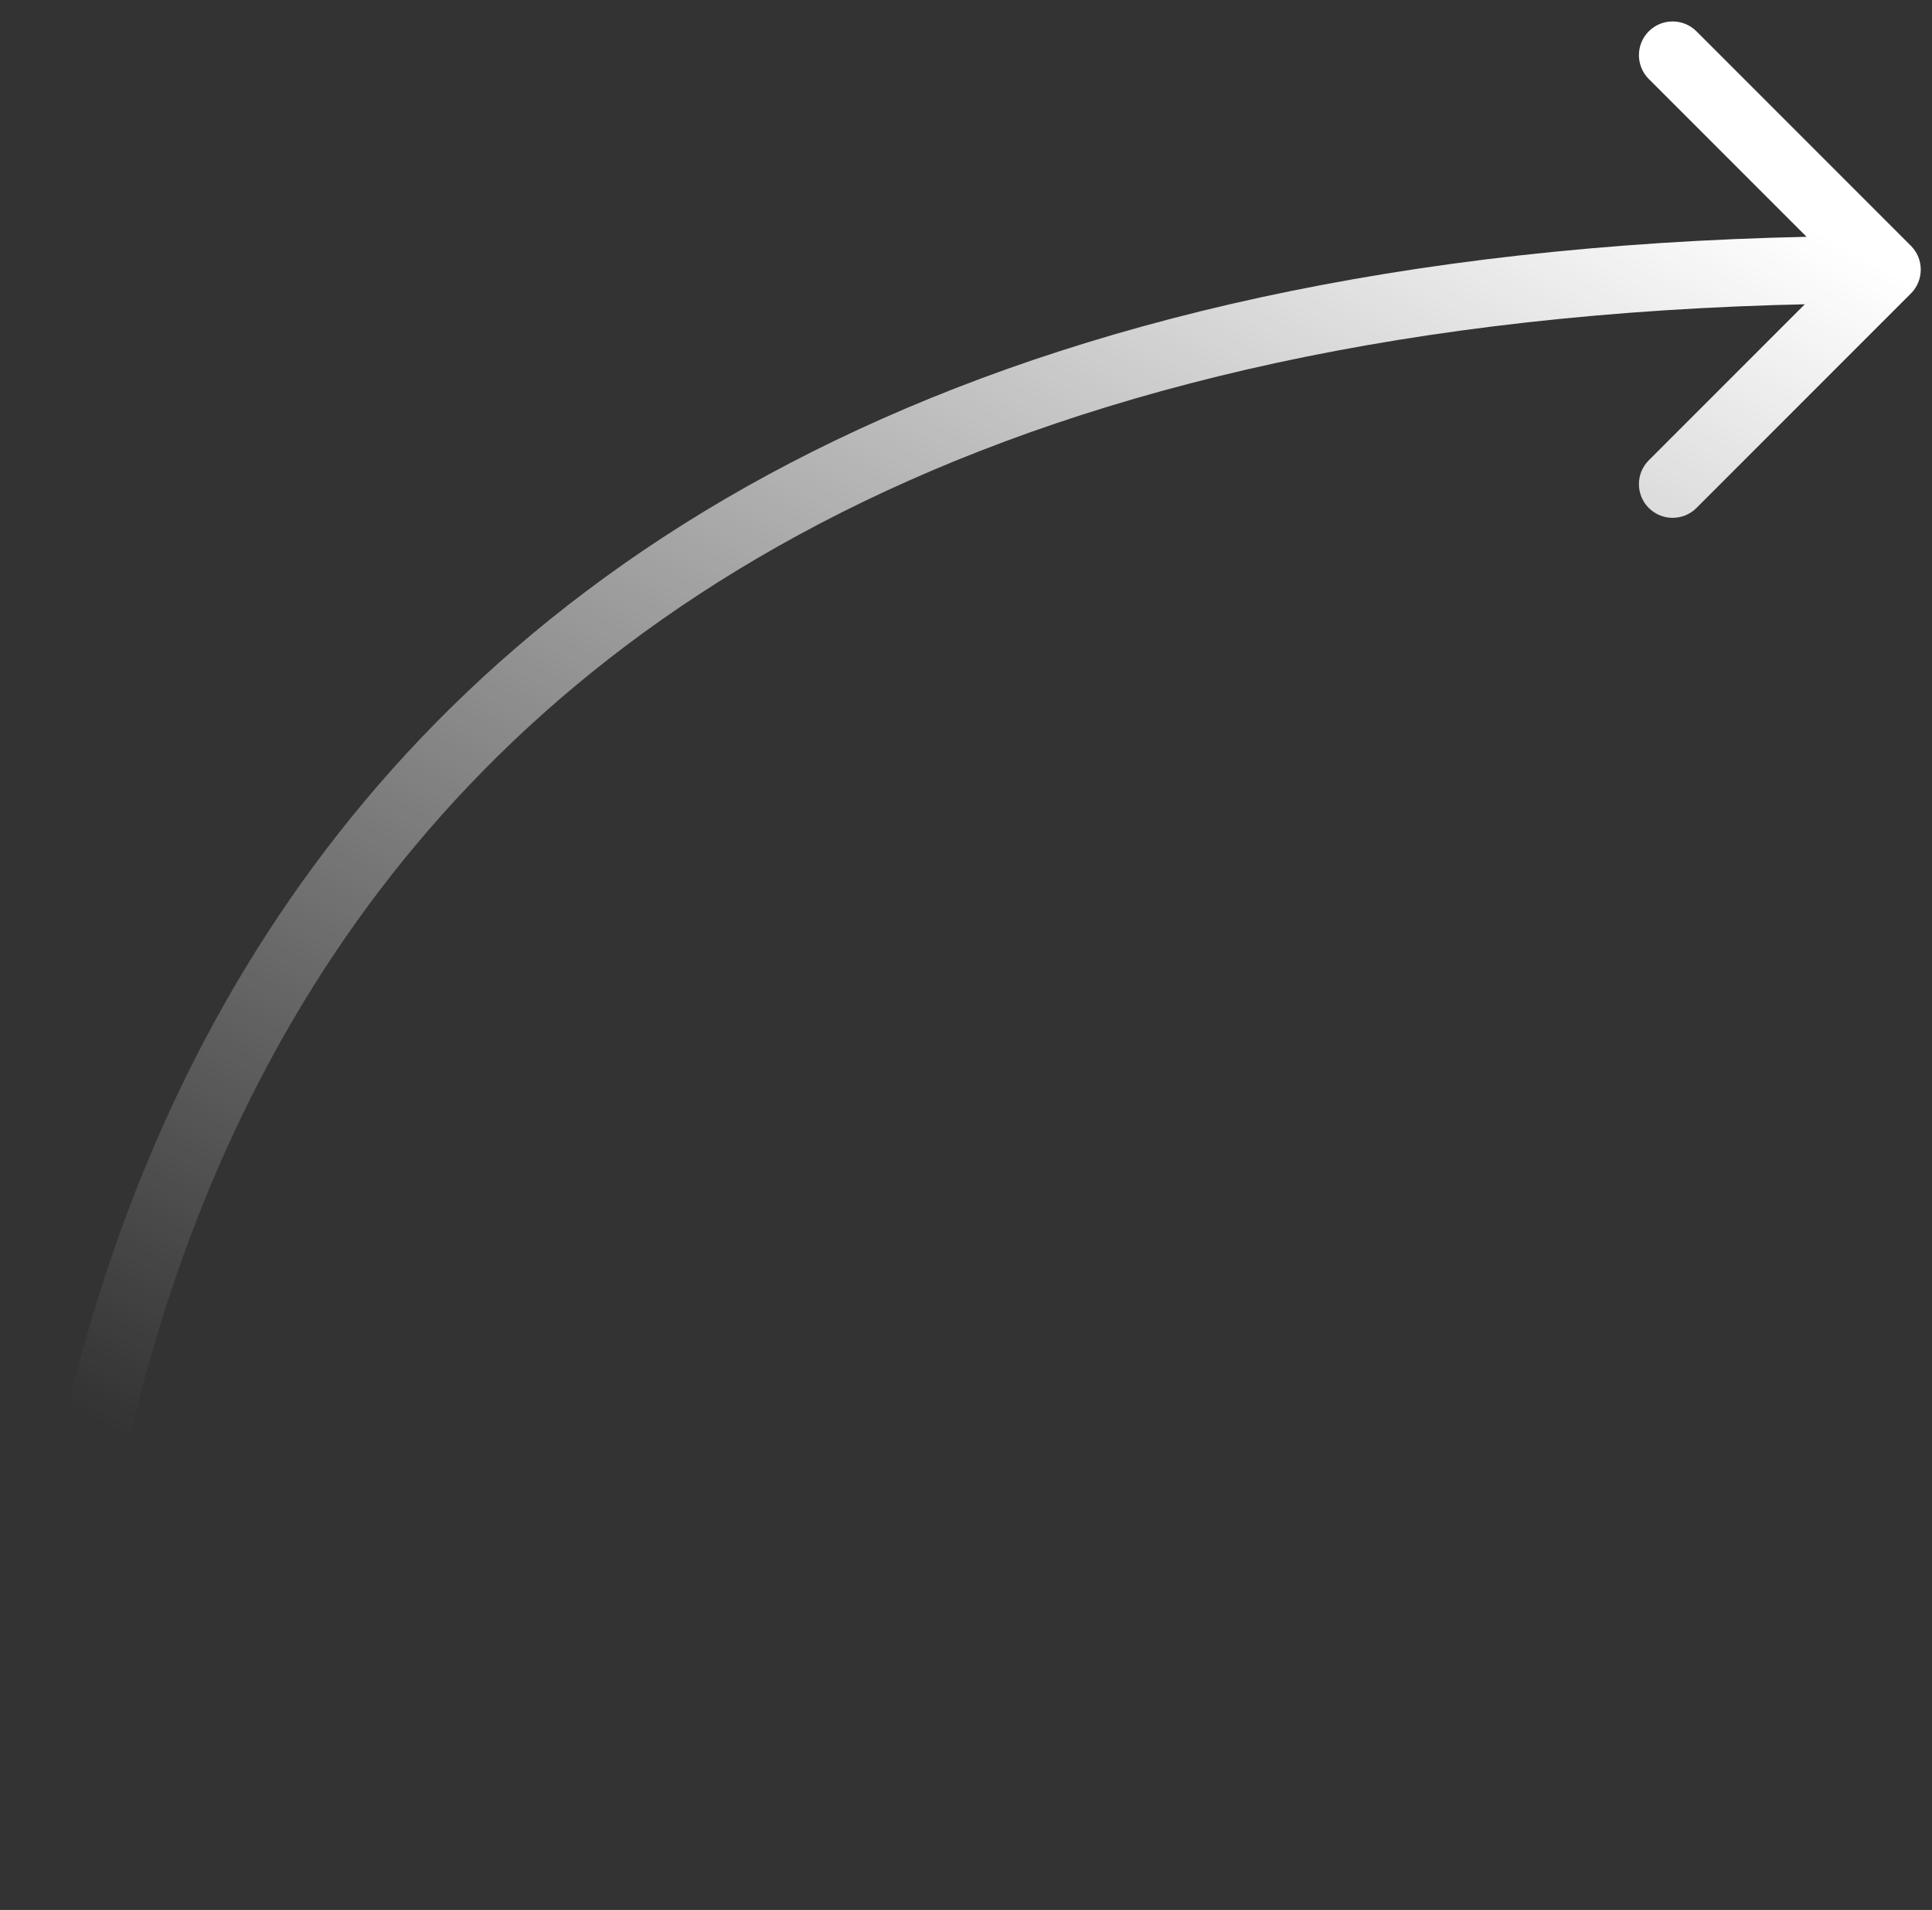<svg width="86" height="85" viewBox="0 0 86 85" fill="none" xmlns="http://www.w3.org/2000/svg">
<rect x="0" y="0" width="86" height="85" fill="#333333" stroke="none"/>
<path d="M85.061 13.061C85.646 12.475 85.646 11.525 85.061 10.939L75.515 1.393C74.929 0.808 73.979 0.808 73.393 1.393C72.808 1.979 72.808 2.929 73.393 3.515L81.879 12L73.393 20.485C72.808 21.071 72.808 22.021 73.393 22.607C73.979 23.192 74.929 23.192 75.515 22.607L85.061 13.061ZM2 85L3.5 85C3.5 73.045 5.429 55.183 16.366 40.335C27.24 25.573 47.237 13.5 84 13.5L84 12L84 10.5C46.52 10.5 25.517 22.854 13.951 38.556C2.449 54.17 0.5 72.809 0.5 85L2 85Z" fill="url(#paint0_linear_4004_1858)"/>
<defs>
<linearGradient id="paint0_linear_4004_1858" x1="43" y1="85" x2="84" y2="12" gradientUnits="userSpaceOnUse">
<stop stop-color="white" stop-opacity="0"/>
<stop offset="1" stop-color="white"/>
</linearGradient>
</defs>
</svg>
